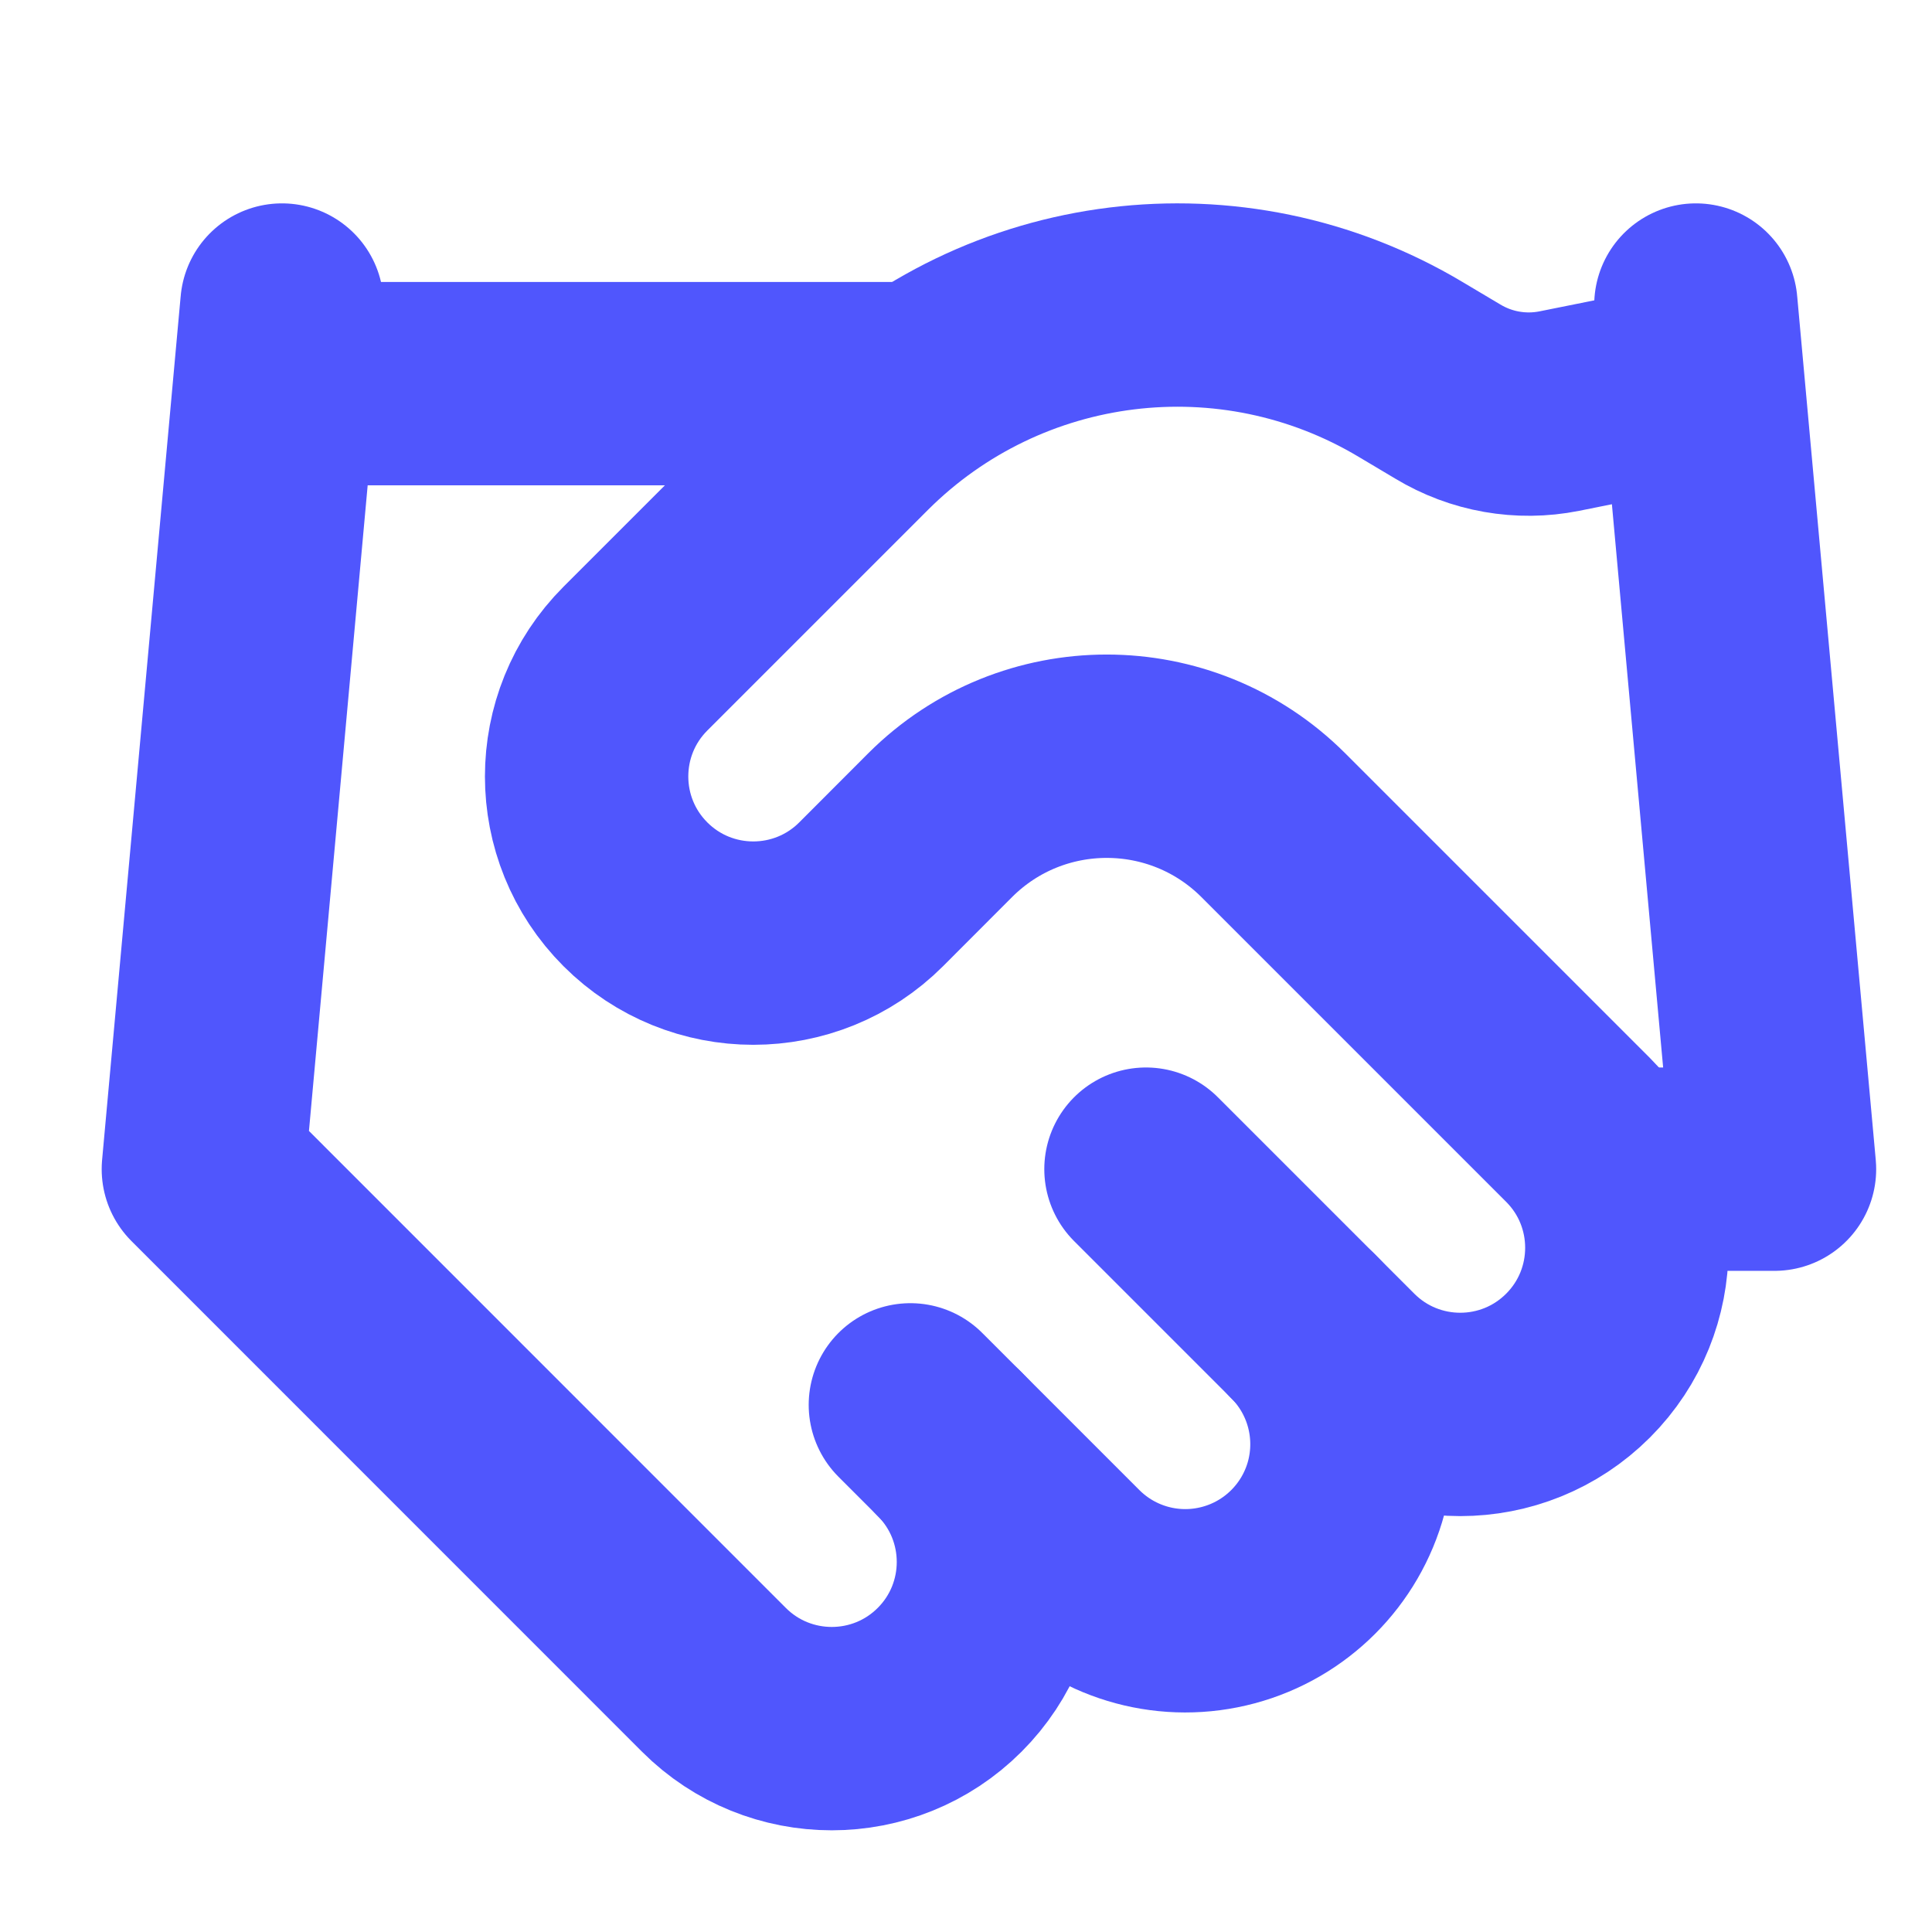 <?xml version="1.0" encoding="UTF-8"?>
<svg width="19px" height="19px" viewBox="0 0 19 19" version="1.1" xmlns="http://www.w3.org/2000/svg" xmlns:xlink="http://www.w3.org/1999/xlink">
    <title>partners</title>
    <g id="partners" stroke="none" stroke-width="1" fill="none" fill-rule="evenodd" stroke-linecap="round" stroke-linejoin="round">
        <g id="LucideHandshake" transform="translate(2, 3)" stroke="#5056FD" stroke-width="2">
            <path d="M6.953,10.816 L8.498,12.361 C8.912,12.775 9.515,12.937 10.081,12.785 C10.646,12.634 11.088,12.192 11.24,11.627 C11.391,11.061 11.23,10.458 10.816,10.044" id="Path"></path>
            <path d="M9.27,8.498 L11.202,10.43 C11.842,11.07 12.879,11.07 13.519,10.43 C14.159,9.79 14.159,8.752 13.519,8.112 L10.522,5.115 C9.617,4.211 8.151,4.211 7.246,5.115 L6.567,5.795 C5.927,6.435 4.889,6.435 4.249,5.795 C3.609,5.155 3.609,4.117 4.249,3.477 L6.42,1.306 C7.87,-0.14 10.116,-0.417 11.874,0.634 L12.237,0.85 C12.566,1.049 12.957,1.118 13.334,1.043 L14.678,0.773" id="Path"></path>
            <path d="M14.678,0 L15.451,8.498 L13.906,8.498 M0.773,0 L0,8.498 L5.021,13.52 C5.661,14.16 6.699,14.16 7.339,13.52 C7.979,12.88 7.979,11.842 7.339,11.202 M0.773,0.773 L6.953,0.773" id="Shape"></path>
        </g>
    </g>
</svg>